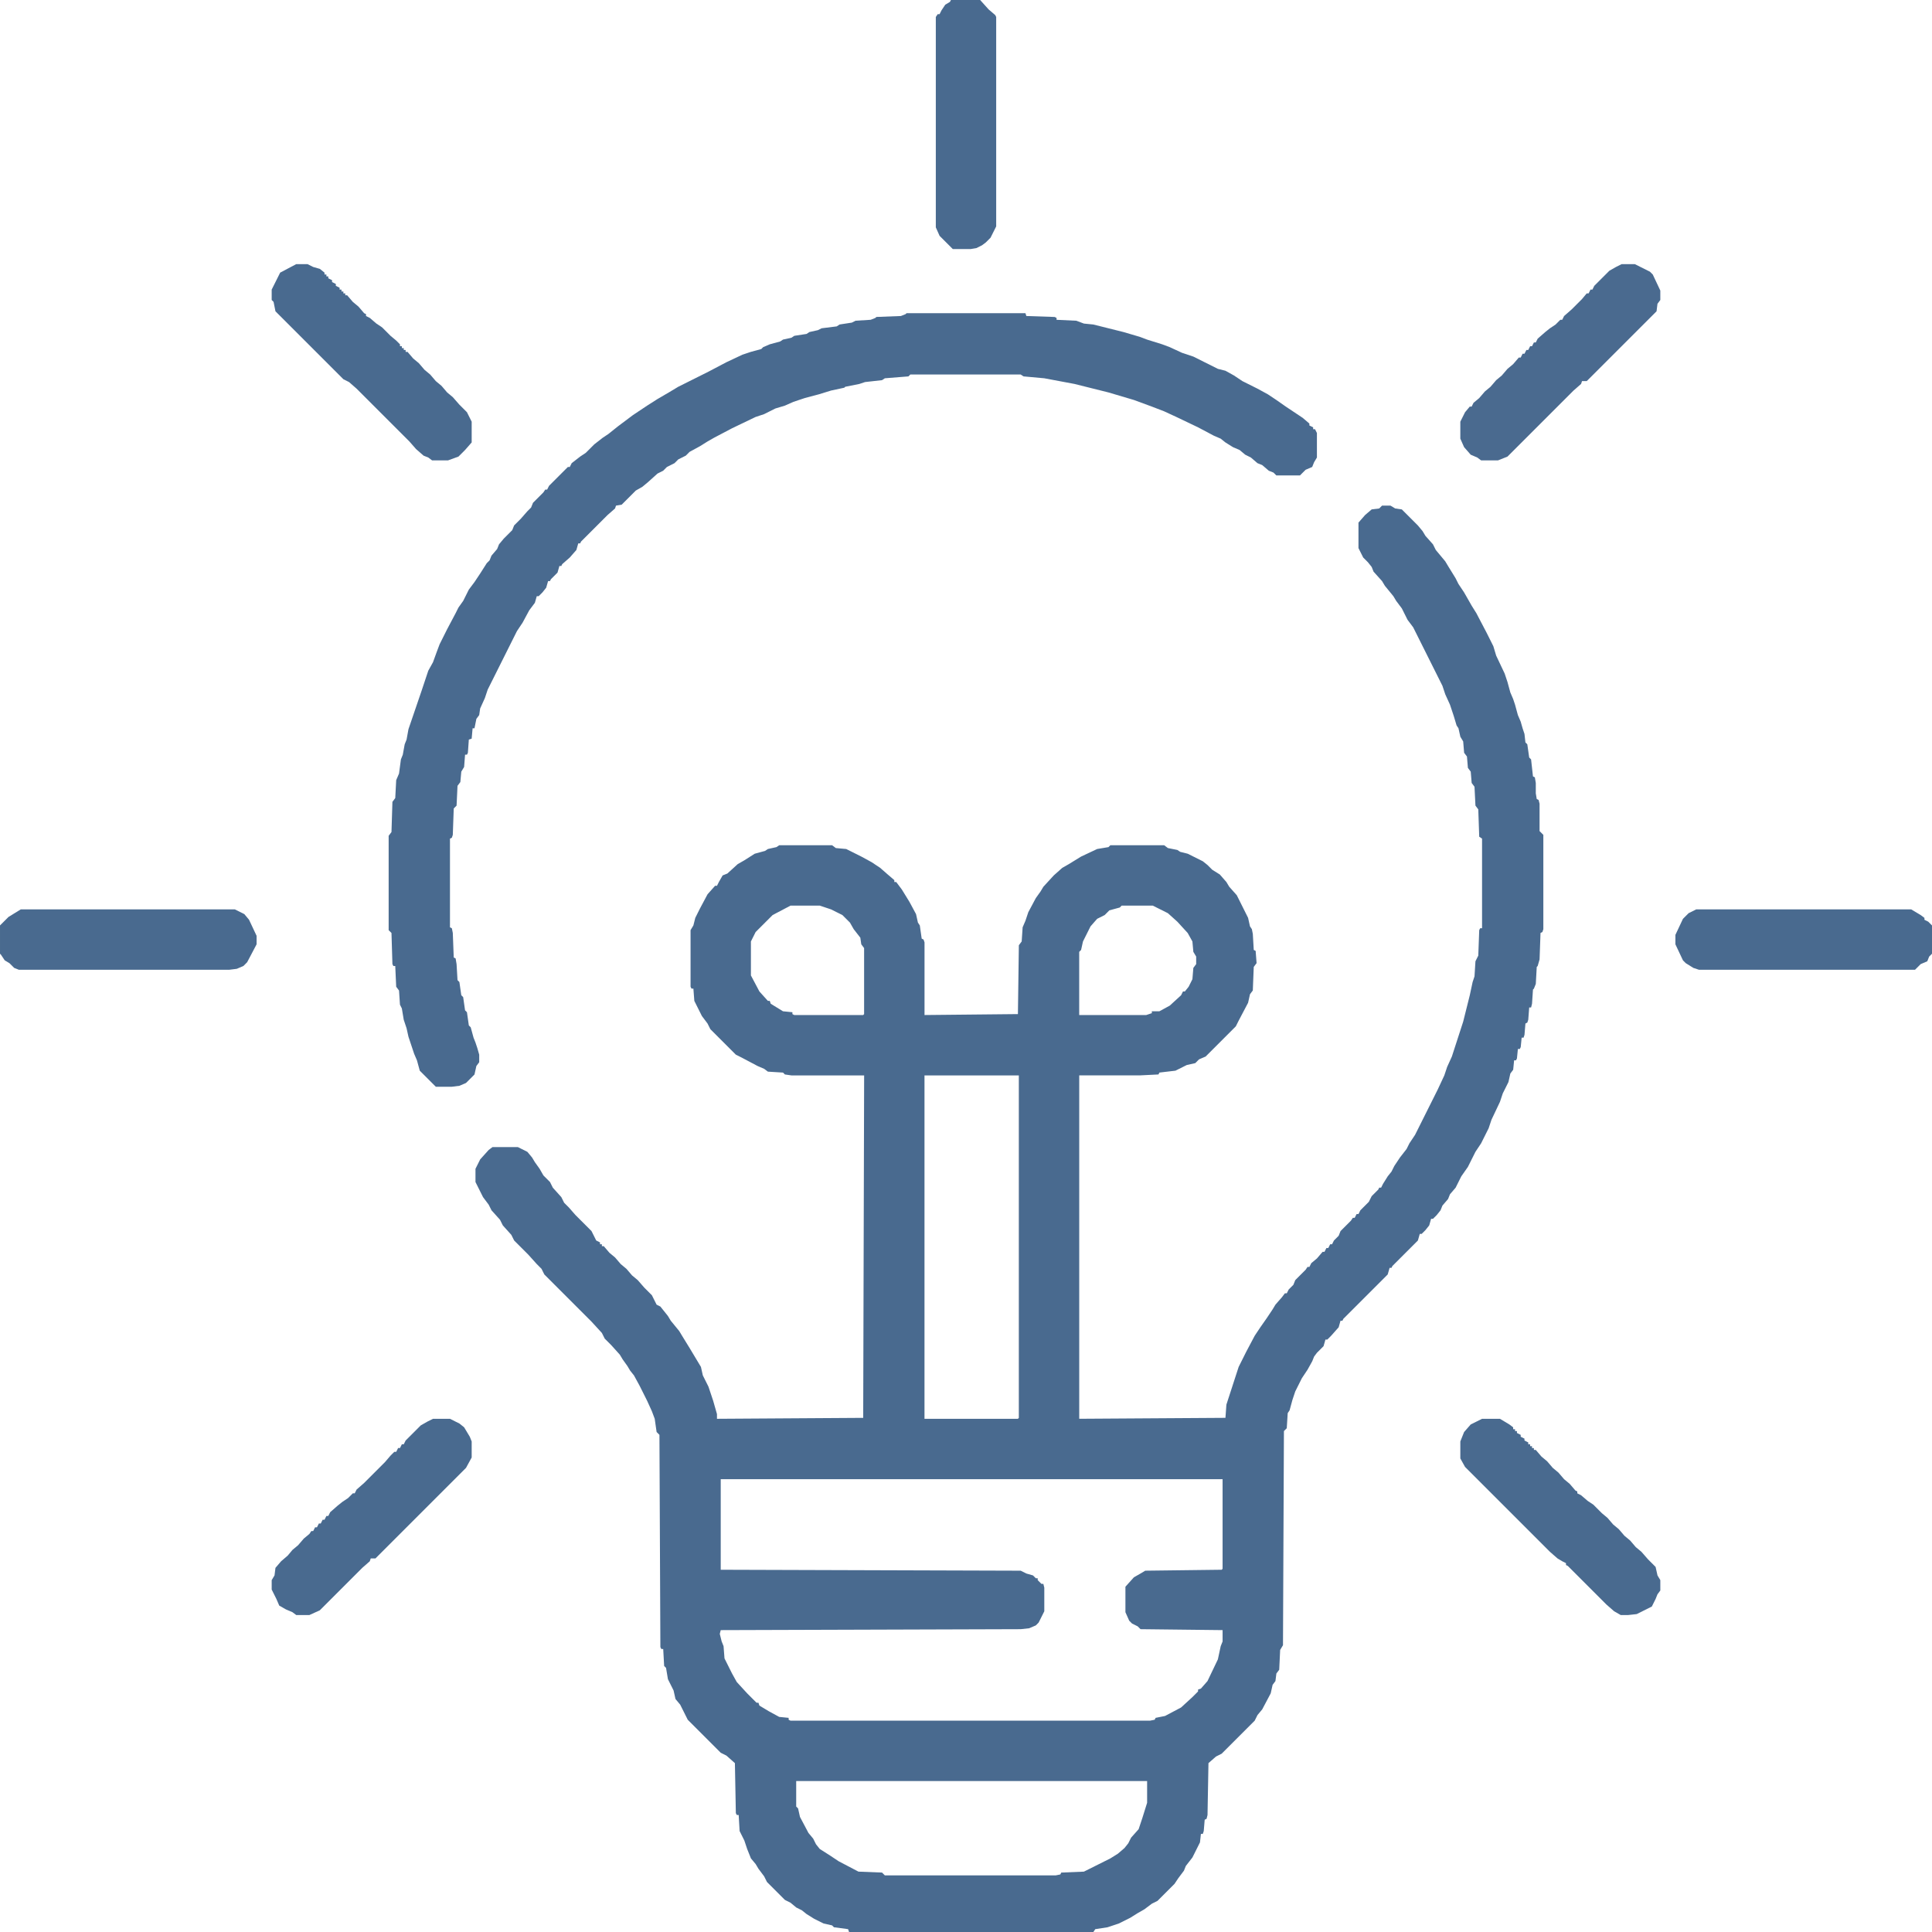 <?xml version="1.0" encoding="UTF-8"?>
<svg version="1.1" viewBox="0 0 2048 2048" width="1280" height="1280" xmlns="http://www.w3.org/2000/svg">
<path transform="translate(1465,536)" d="m0 0h9l5 3 7 1 17 17 5 6 3 5 8 9 3 6 10 12 3 5 8 13 3 6 6 9 8 14 5 8 11 21 7 14 3 10 9 19 3 9 3 11 3 7 2 6 3 11 3 7 2 7 2 6 1 9 2 2 2 14 2 2 2 18 2 1 1 6v11l1 6 2 1 1 4v29l4 4v100l-1 3-2 1-1 28-2 7-1 1-1 18-2 5-1 1-1 15-1 4h-2l-1 13-1 3-2 1-1 12-1 3h-2l-1 10-1 2h-2l-1 10-1 2h-2l-1 10-3 4-2 9-6 12-3 9-9 19-3 9-8 16-6 9-8 16-7 10-6 12-6 7-2 5-6 7-2 5-4 5-4 4h-2l-2 7-4 5-4 4h-2l-2 7-27 27-1 2h-2l-2 7-47 47-1 2h-2l-2 7-8 9-4 4h-2l-2 7-7 7-3 4-2 5-5 9-6 9-7 14-3 9-3 11-2 3-1 16-3 3-1 227-3 5-1 21-3 4-1 8-3 4-2 9-9 17-5 6-3 6-35 35-6 3-8 7-1 55-1 4-2 1-1 12-1 3h-2l-1 9-8 16-7 9-2 5-6 8-4 6-18 18-6 3-8 6-7 4-8 5-12 6-12 4-13 2-2 3h-259l-1-3-15-2-2-2-9-2-10-5-8-5-5-4-6-3-6-5-6-3-19-19-3-6-6-8-3-5-5-6-4-10-3-9-5-10-1-17h-2l-1-2-1-53-9-8-6-3-35-35-8-16-5-6-2-9-6-12-2-12-2-2-1-18h-2l-1-2-1-225-3-3-2-14-3-8-5-11-8-16-6-11-4-5-3-5-5-7-3-5-9-10-7-7-3-6-11-12-50-50-3-6-5-5-9-10-15-15-3-6-9-10-3-6-9-10-3-6-6-8-8-16v-14l5-10 9-10 4-3h27l10 5 5 6 3 5 5 7 4 7 7 7 3 6 9 10 3 6 5 5 7 8 17 17 5 10 4 2v2h2v2h2l6 7 6 5 6 7 6 5 6 7 6 5 7 8 8 8 5 10 4 2 8 10 3 5 9 11 3 5 8 13 12 20 2 9 6 12 5 15 4 14v5l155-1 1-363h-77l-7-1-2-2-16-1-4-3-7-3-17-9-6-3-27-27-3-6-6-8-8-16-1-13h-2l-1-2v-60l3-5 2-8 5-10 8-15 8-9h2l2-4 4-7 5-2 11-10 7-4 11-7 11-3 3-2 9-2 3-2h56l4 3 11 1 16 8 11 6 9 6 8 7 7 6v2h2l6 8 8 13 7 13 2 9 2 3 2 14 2 1 1 3v77l99-1 1-73 3-4 1-15 3-7 3-9 8-15 5-7 3-5 11-12 9-8 7-4 13-8 17-8 12-2 2-2h57l4 3 10 2 3 2 8 2 16 8 5 4 5 5 8 5 7 8 3 5 8 9 12 24 2 9 2 3 1 5 1 17 2 1 1 13-3 4-1 25-3 4-2 9-10 19-3 6-32 32-7 3-4 4-9 2-12 6-17 2-1 2-20 1h-64v364l155-1 1-14 13-40 8-16 9-17 6-9 7-10 6-9 3-5 7-8 3-4h2l2-4 5-5 2-5 11-11 2-3h2l2-4 6-5 6-7h2l2-4h2l2-4h2l2-4 5-5 2-5 11-11 2-3h2l2-4h2l2-4 9-9 3-6 7-7 1-2h2l2-4 5-8 4-5 3-6 6-9 7-9 3-6 6-9 24-48 7-15 3-9 5-11 12-37 7-28 3-14 2-6 1-16 3-6 1-27 1-2h2v-95l-3-2-1-29-3-4-1-20-3-4-1-12-3-4-1-12-3-4-1-12-3-5-2-9-2-3-3-10-4-12-5-11-3-9-31-62-6-8-6-12-6-8-3-5-9-11-3-5-9-10-2-5-4-5-5-5-5-10v-27l7-8 7-6 8-1zm-627 424-19 10-18 18-5 10v36l9 17 9 10h2l1 3 13 8 10 1v2l2 1h73l1-1v-70l-3-4-1-7-7-9-4-7-8-8-12-6-12-4zm351 0-2 2-11 3-5 5-8 4-7 8-8 16-2 9-2 2v67h71l6-2v-2h8l11-6 12-11 2-4h2l4-5 4-8 1-12 3-4v-8l-3-5-1-11-5-9-11-12-10-9-16-8zm-209 180v364h99l1-1v-363zm-216 428v96l318 1 6 3 7 2 3 3h2v2l4 4h2l1 4v25l-6 12-3 3-7 3-9 1-318 1-1 4 2 8 2 5 1 13 8 16 5 9 11 12 10 10h2l1 3 10 6 11 6 10 1v2l2 1h381l5-1 1-2 10-2 17-9 12-11 6-6v-2l3-1 7-8 11-23 3-14 2-5v-12l-87-1-3-3-6-3-3-3-4-9v-27l9-10 7-4 5-3 81-1 1-1v-95zm80 320v27l2 2 2 9 9 17 5 6 3 6 4 5 11 7 9 6 21 11 25 1 3 3h181l5-1 1-2 24-1 28-14 8-5 7-6 4-5 3-6 8-9 4-12 5-16v-23z" fill="#496A8F"/>
<path transform="translate(961,332)" d="m0 0h126l1 3 30 1 2 1v2l21 1 8 3 10 1 32 8 17 5 8 3 16 5 8 3 13 6 12 4 26 13 8 2 9 5 9 6 16 8 11 6 9 6 10 7 18 12 7 6v2l4 2v2h2l2 4v26l-3 5-2 5-7 3-6 6h-25l-3-3-5-2-7-6-5-2-7-6-6-3-6-5-7-3-8-5-5-4-7-3-17-9-23-11-13-6-13-5-19-7-27-8-36-9-32-6-22-2-3-2h-117l-2 2-25 2-3 2-18 2-6 2-15 3-1 1-14 3-13 4-15 4-12 4-9 4-10 3-12 6-9 3-25 12-19 10-7 4-8 5-11 6-4 4-8 4-4 4-8 4-4 4-6 3-10 9-6 5-7 4-15 15-6 1-1 3-8 7-28 28-1 2h-2l-2 7-7 8-8 7-1 2h-2l-2 7-7 7-1 2h-2l-2 7-4 5-4 4h-2l-2 7-6 8-7 13-6 9-31 62-3 9-5 11-1 7-3 4-2 10h-2l-1 11-3 1-1 14-1 2h-2l-1 13-3 5-1 11-3 4-1 21-3 3-1 28-1 3-2 1v94l2 1 1 5 1 26 2 1 1 6 1 17 2 2 2 14 2 2 2 14 2 2 2 14 2 2 3 11 2 5 2 6 2 7v8l-3 4-2 9-9 9-7 3-8 1h-17l-17-17-3-11-3-7-6-18-2-9-3-9-2-12-2-4-1-15-3-4-1-22h-2l-1-2-1-33-3-3v-100l3-4 1-32 3-4 1-19 3-7 2-15 2-5 2-11 2-5 2-11 14-41 7-21 5-9 4-11 3-8 8-16 9-17 3-6 5-7 6-12 6-8 6-9 7-11 3-3 2-5 6-7 2-5 5-6 9-9 2-5 7-7 7-8 4-4 2-5 11-11 2-3h2l2-4 20-20h2l2-4 9-7 6-4 9-9 9-7 6-4 10-8 16-12 15-10 11-7 12-7 10-6 32-16 19-10 17-8 9-3 11-3 2-2 7-3 11-3 3-2 9-2 3-2 13-2 3-2 9-2 4-2 16-2 3-2 13-2 4-2 16-1 5-2 1-1 26-1 5-2z" fill="#496A8F"/>
<path transform="translate(459,1504)" d="m0 0h18l10 5 5 4 6 10 2 5v17l-6 11-96 96h-5l-1 3-8 7-45 45-11 5h-14l-4-3-7-3-7-4-3-7-5-10v-10l3-5 1-8 6-7 7-6 5-6 6-5 6-7 6-5 2-3h2l2-4h2l2-4h2l2-4h2l2-4h2l2-4 8-7 5-4 6-4 5-5h2l2-4 8-7 22-22 6-7 4-4h2l2-4h2l2-4h2l2-4 16-16 7-4z" fill="#496A8F"/>
<path transform="translate(1719,280)" d="m0 0h14l16 8 3 3 8 17v10l-3 4-1 8-74 74h-5l-1 3-8 7-70 70-10 4h-18l-4-3-7-3-7-8-4-9v-18l5-10 5-6h2l2-4 6-5 6-7 6-5 6-7 6-5 6-7 6-5 6-7h2l2-4h2l2-4h2l2-4h2l2-4h2l2-4 8-7 5-4 6-4 5-5h2l2-4 8-7 11-11 5-6h2l2-4h2l2-4 16-16 7-4z" fill="#4A6A8F"/>
<path transform="translate(1798,964)" d="m0 0h228l10 6 4 3v2l4 2 4 4v30l-3 3-2 5-7 3-6 6h-229l-6-2-8-5-3-3-8-17v-10l8-17 6-6z" fill="#496A8F"/>
<path transform="translate(314,280)" d="m0 0h12l6 3 7 2 5 4v2h2v2h2v2l4 2v2l4 2v2l4 2v2h2v2h2v2h2v2h2l6 7 6 5 6 7 2 1v2l4 2 7 6 6 4 9 9 6 5 4 4v2h2v2h2v2h2v2h2l6 7 6 5 6 7 6 5 6 7 6 5 6 7 6 5 7 8 8 8 5 10v22l-7 8-7 7-11 4h-17l-4-3-5-2-8-7-7-8-56-56-8-7-6-3-72-72-2-10-2-2v-11l9-18z" fill="#496A8F"/>
<path transform="translate(1571,1504)" d="m0 0h19l10 6 4 3v2h2v2h2v2l4 2v2l4 2v2l4 2v2h2v2h2v2h2v2h2l6 7 6 5 6 7 6 5 6 7 6 5 6 7 2 1v2l4 2 7 6 6 4 9 9 6 5 6 7 6 5 6 7 6 5 6 7 6 5 7 8 8 8 2 9 3 5v11l-3 4-2 5-4 8-16 8-9 1h-8l-7-4-8-7-41-41-2-1v-2l-4-2-5-3-8-7-90-90-5-9v-18l4-10 7-8z" fill="#496A8F"/>
<path transform="translate(22,964)" d="m0 0h227l10 5 5 6 8 17v9l-10 19-4 4-7 3-8 1h-223l-5-2-5-5-5-3-4-6-1-1v-30l9-9z" fill="#496A8F"/>
<path transform="translate(1008)" d="m0 0h31l9 10 7 6 1 2v222l-6 12-5 5-4 3-6 3-6 1h-19l-14-14-4-9v-223l2-3h2l2-4 4-6 5-3z" fill="#496A8F"/>
</svg>
